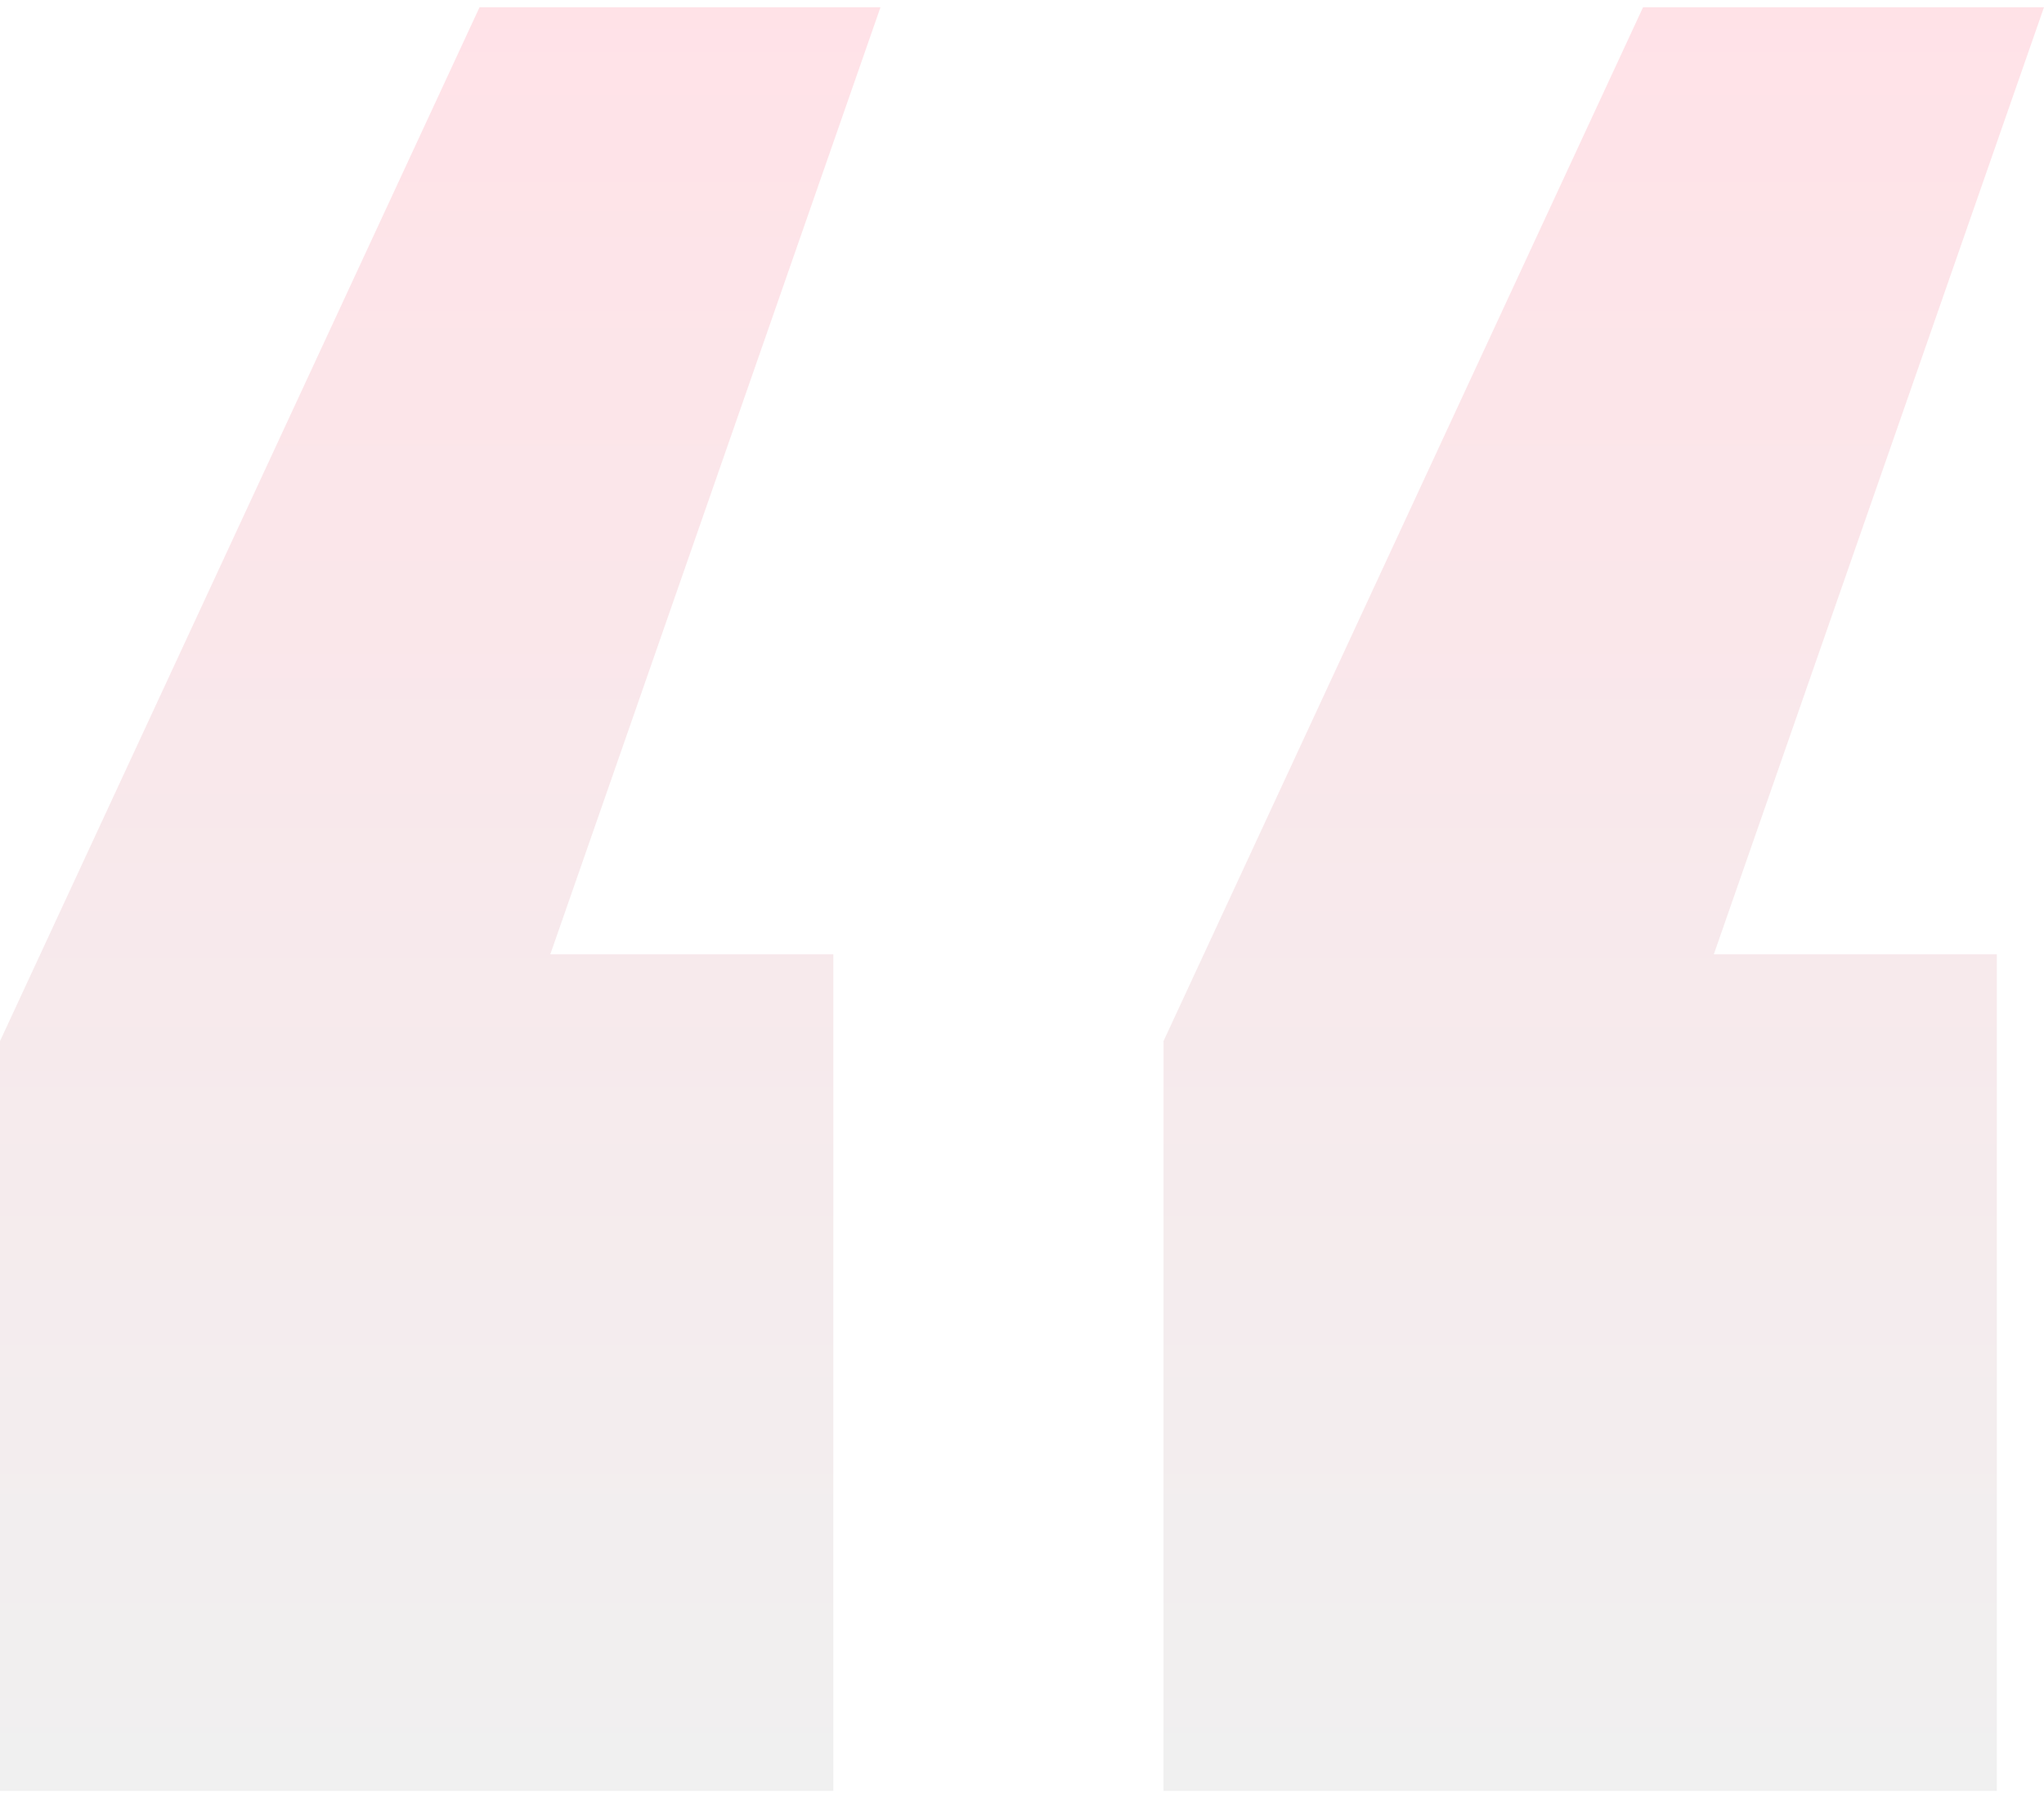 <svg width="204" height="179" viewBox="0 0 204 179" fill="none" xmlns="http://www.w3.org/2000/svg">
<path opacity="0.15" d="M0 103.898L47.861 0.721H87.877L54.923 95.234H83.169V178.721H0V103.898ZM116.123 103.898L163.985 0.721H204L171.046 95.234H199.292V178.721H116.123V103.898Z" fill="url(#paint0_linear_71_6504)"/>
<defs>
<linearGradient id="paint0_linear_71_6504" x1="102" y1="0.721" x2="102" y2="178.721" gradientUnits="userSpaceOnUse">
<stop stop-color="#FF3D60"/>
<stop offset="1" stop-color="#999999"/>
</linearGradient>
</defs>
</svg>
